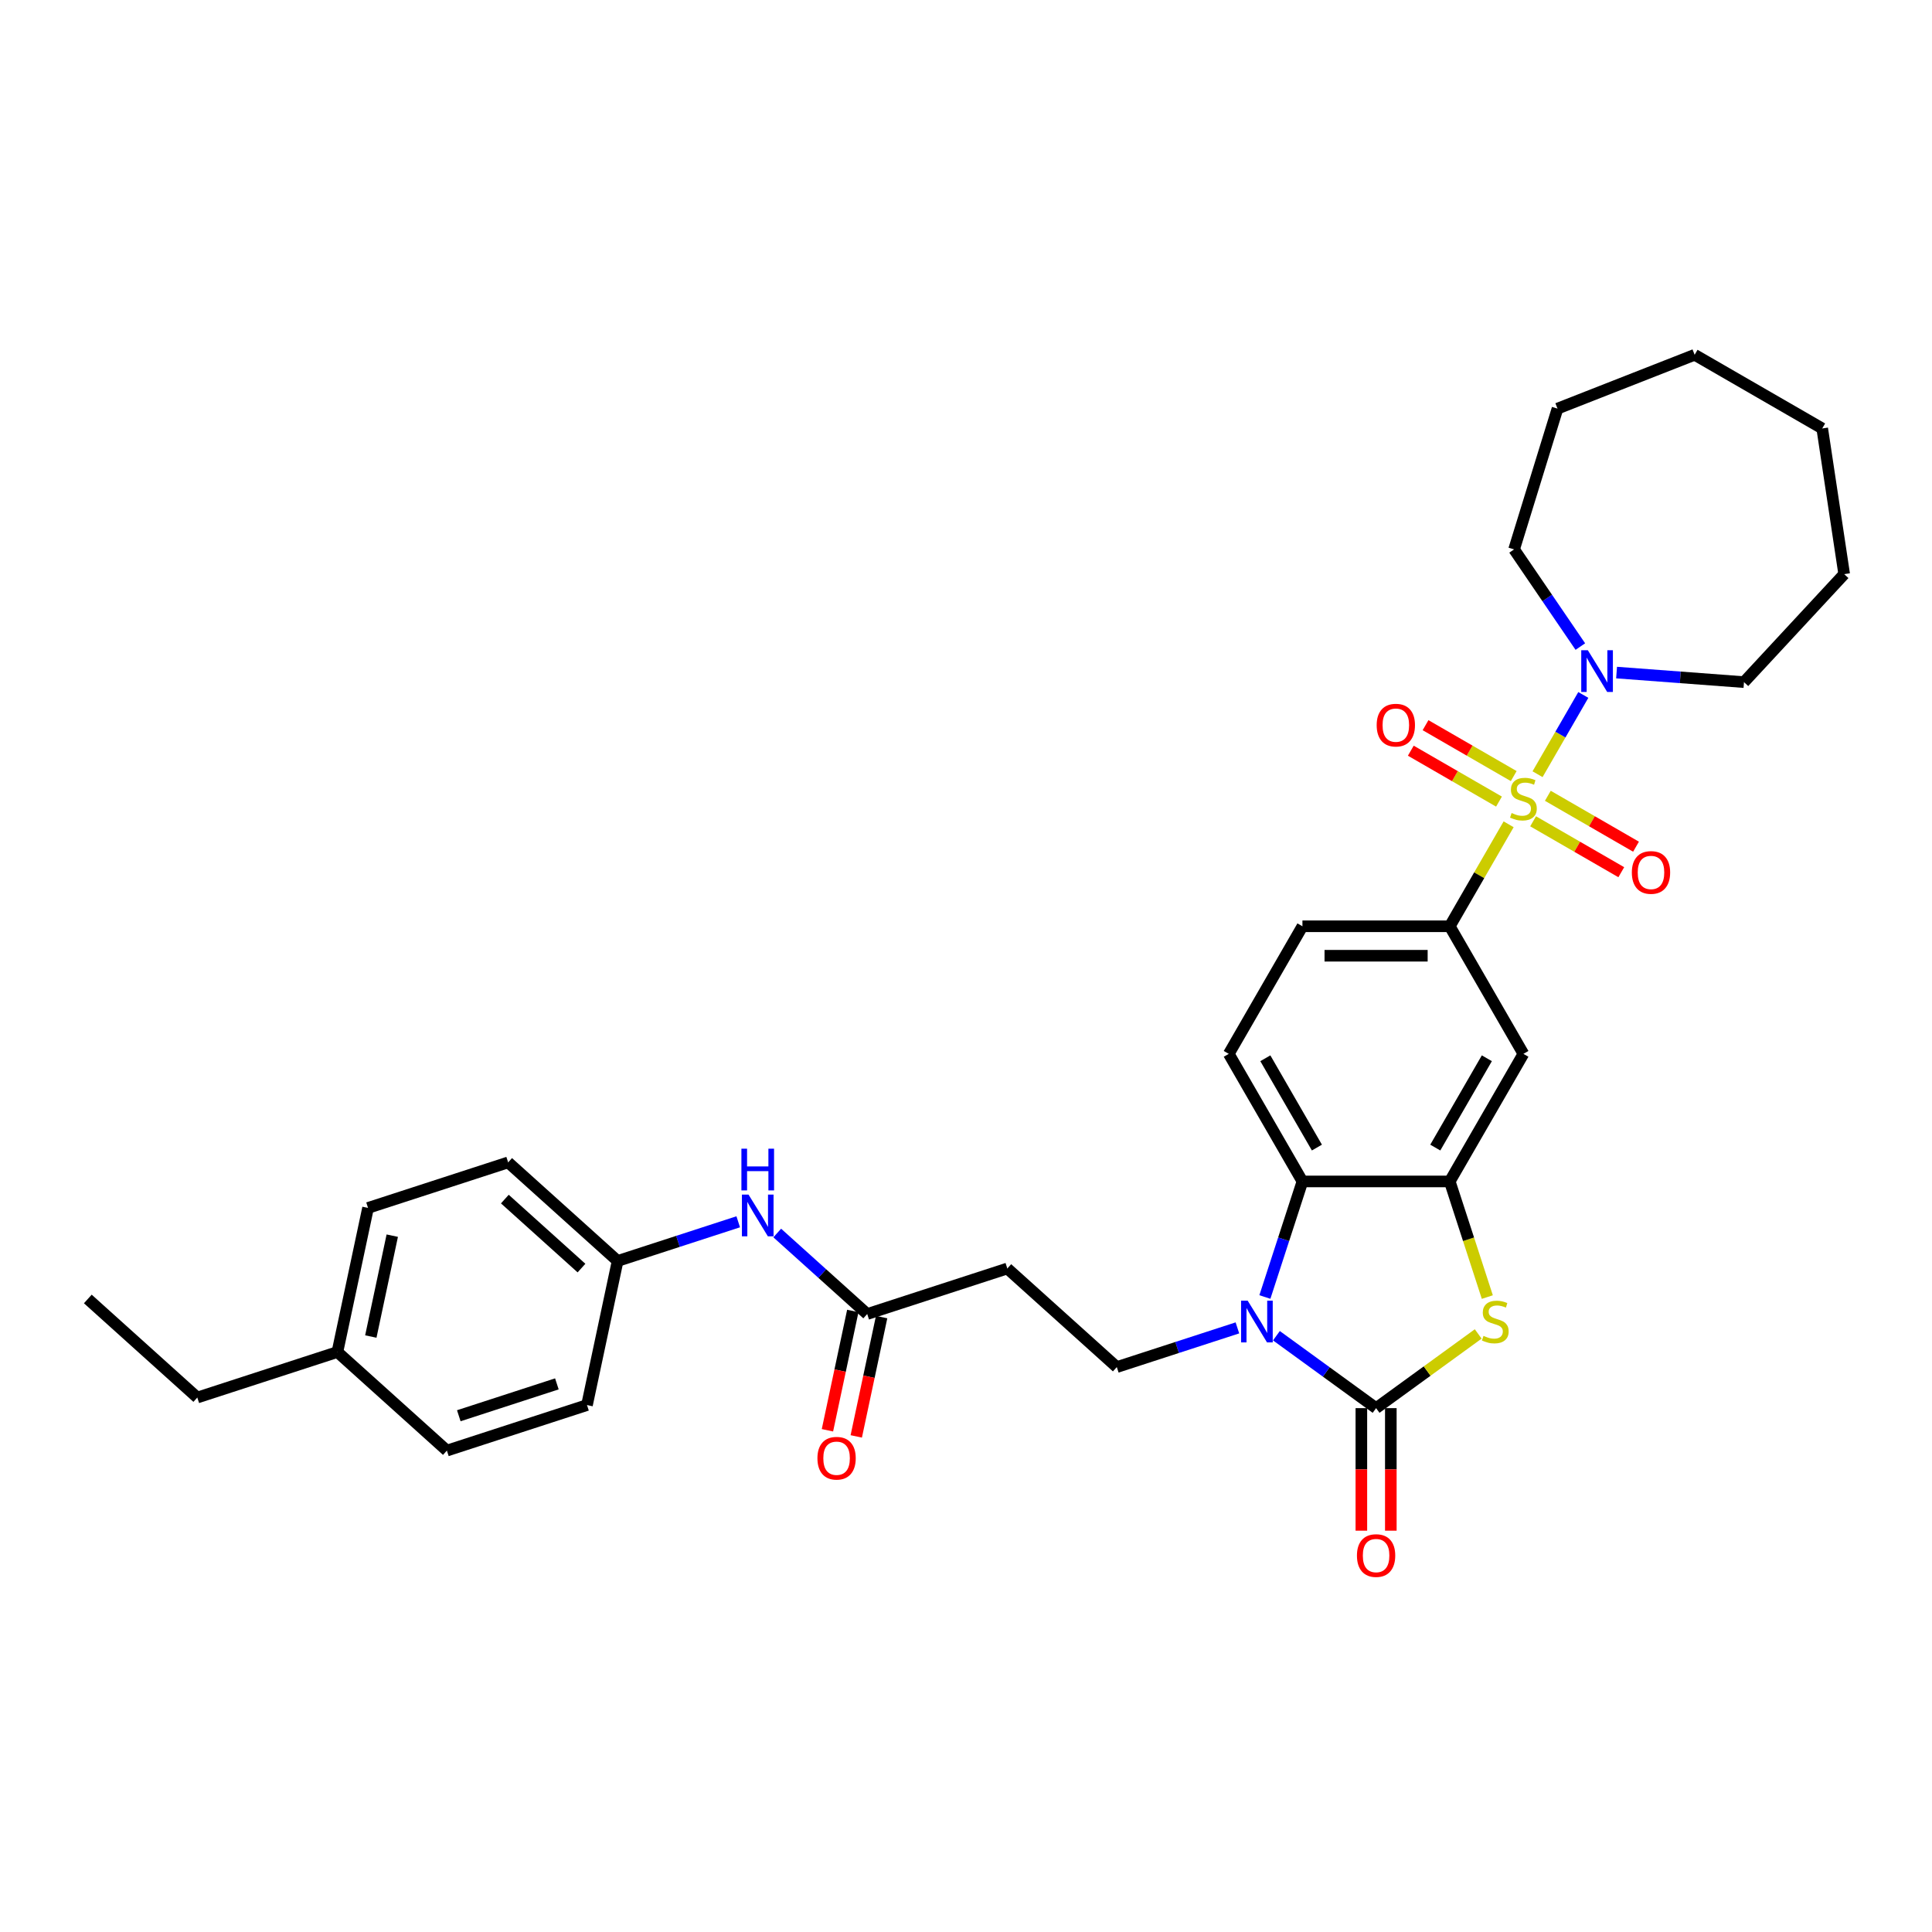 <?xml version='1.0' encoding='iso-8859-1'?>
<svg version='1.1' baseProfile='full'
              xmlns='http://www.w3.org/2000/svg'
                      xmlns:rdkit='http://www.rdkit.org/xml'
                      xmlns:xlink='http://www.w3.org/1999/xlink'
                  xml:space='preserve'
width='1000px' height='1000px' viewBox='0 0 1000 1000'>
<!-- END OF HEADER -->
<rect style='opacity:1.0;fill:#FFFFFF;stroke:none' width='1000' height='1000' x='0' y='0'> </rect>
<path class='bond-5' d='M 780.864,426.655 L 765.627,453.047' style='fill:none;fill-rule:evenodd;stroke:#CCCC00;stroke-width:6px;stroke-linecap:butt;stroke-linejoin:miter;stroke-opacity:1' />
<path class='bond-5' d='M 765.627,453.047 L 750.39,479.439' style='fill:none;fill-rule:evenodd;stroke:#000000;stroke-width:6px;stroke-linecap:butt;stroke-linejoin:miter;stroke-opacity:1' />
<path class='bond-6' d='M 795.833,400.73 L 807.676,380.217' style='fill:none;fill-rule:evenodd;stroke:#CCCC00;stroke-width:6px;stroke-linecap:butt;stroke-linejoin:miter;stroke-opacity:1' />
<path class='bond-6' d='M 807.676,380.217 L 819.519,359.704' style='fill:none;fill-rule:evenodd;stroke:#0000FF;stroke-width:6px;stroke-linecap:butt;stroke-linejoin:miter;stroke-opacity:1' />
<path class='bond-11' d='M 793.533,425.104 L 816.354,438.28' style='fill:none;fill-rule:evenodd;stroke:#CCCC00;stroke-width:6px;stroke-linecap:butt;stroke-linejoin:miter;stroke-opacity:1' />
<path class='bond-11' d='M 816.354,438.28 L 839.175,451.456' style='fill:none;fill-rule:evenodd;stroke:#FF0000;stroke-width:6px;stroke-linecap:butt;stroke-linejoin:miter;stroke-opacity:1' />
<path class='bond-11' d='M 801.158,411.897 L 823.979,425.073' style='fill:none;fill-rule:evenodd;stroke:#CCCC00;stroke-width:6px;stroke-linecap:butt;stroke-linejoin:miter;stroke-opacity:1' />
<path class='bond-11' d='M 823.979,425.073 L 846.801,438.249' style='fill:none;fill-rule:evenodd;stroke:#FF0000;stroke-width:6px;stroke-linecap:butt;stroke-linejoin:miter;stroke-opacity:1' />
<path class='bond-12' d='M 783.498,401.701 L 760.677,388.525' style='fill:none;fill-rule:evenodd;stroke:#CCCC00;stroke-width:6px;stroke-linecap:butt;stroke-linejoin:miter;stroke-opacity:1' />
<path class='bond-12' d='M 760.677,388.525 L 737.856,375.35' style='fill:none;fill-rule:evenodd;stroke:#FF0000;stroke-width:6px;stroke-linecap:butt;stroke-linejoin:miter;stroke-opacity:1' />
<path class='bond-12' d='M 775.873,414.908 L 753.052,401.733' style='fill:none;fill-rule:evenodd;stroke:#CCCC00;stroke-width:6px;stroke-linecap:butt;stroke-linejoin:miter;stroke-opacity:1' />
<path class='bond-12' d='M 753.052,401.733 L 730.231,388.557' style='fill:none;fill-rule:evenodd;stroke:#FF0000;stroke-width:6px;stroke-linecap:butt;stroke-linejoin:miter;stroke-opacity:1' />
<path class='bond-0' d='M 712.264,728.852 L 738.693,709.649' style='fill:none;fill-rule:evenodd;stroke:#000000;stroke-width:6px;stroke-linecap:butt;stroke-linejoin:miter;stroke-opacity:1' />
<path class='bond-0' d='M 738.693,709.649 L 765.123,690.447' style='fill:none;fill-rule:evenodd;stroke:#CCCC00;stroke-width:6px;stroke-linecap:butt;stroke-linejoin:miter;stroke-opacity:1' />
<path class='bond-14' d='M 704.638,728.852 L 704.638,760.565' style='fill:none;fill-rule:evenodd;stroke:#000000;stroke-width:6px;stroke-linecap:butt;stroke-linejoin:miter;stroke-opacity:1' />
<path class='bond-14' d='M 704.638,760.565 L 704.638,792.278' style='fill:none;fill-rule:evenodd;stroke:#FF0000;stroke-width:6px;stroke-linecap:butt;stroke-linejoin:miter;stroke-opacity:1' />
<path class='bond-14' d='M 719.889,728.852 L 719.889,760.565' style='fill:none;fill-rule:evenodd;stroke:#000000;stroke-width:6px;stroke-linecap:butt;stroke-linejoin:miter;stroke-opacity:1' />
<path class='bond-14' d='M 719.889,760.565 L 719.889,792.278' style='fill:none;fill-rule:evenodd;stroke:#FF0000;stroke-width:6px;stroke-linecap:butt;stroke-linejoin:miter;stroke-opacity:1' />
<path class='bond-34' d='M 712.264,728.852 L 686.467,710.109' style='fill:none;fill-rule:evenodd;stroke:#000000;stroke-width:6px;stroke-linecap:butt;stroke-linejoin:miter;stroke-opacity:1' />
<path class='bond-34' d='M 686.467,710.109 L 660.67,691.367' style='fill:none;fill-rule:evenodd;stroke:#0000FF;stroke-width:6px;stroke-linecap:butt;stroke-linejoin:miter;stroke-opacity:1' />
<path class='bond-1' d='M 654.702,671.328 L 664.42,641.42' style='fill:none;fill-rule:evenodd;stroke:#0000FF;stroke-width:6px;stroke-linecap:butt;stroke-linejoin:miter;stroke-opacity:1' />
<path class='bond-1' d='M 664.42,641.42 L 674.138,611.512' style='fill:none;fill-rule:evenodd;stroke:#000000;stroke-width:6px;stroke-linecap:butt;stroke-linejoin:miter;stroke-opacity:1' />
<path class='bond-8' d='M 640.479,687.312 L 609.266,697.453' style='fill:none;fill-rule:evenodd;stroke:#0000FF;stroke-width:6px;stroke-linecap:butt;stroke-linejoin:miter;stroke-opacity:1' />
<path class='bond-8' d='M 609.266,697.453 L 578.054,707.595' style='fill:none;fill-rule:evenodd;stroke:#000000;stroke-width:6px;stroke-linecap:butt;stroke-linejoin:miter;stroke-opacity:1' />
<path class='bond-2' d='M 769.835,671.359 L 760.112,641.435' style='fill:none;fill-rule:evenodd;stroke:#CCCC00;stroke-width:6px;stroke-linecap:butt;stroke-linejoin:miter;stroke-opacity:1' />
<path class='bond-2' d='M 760.112,641.435 L 750.39,611.512' style='fill:none;fill-rule:evenodd;stroke:#000000;stroke-width:6px;stroke-linecap:butt;stroke-linejoin:miter;stroke-opacity:1' />
<path class='bond-3' d='M 750.39,611.512 L 788.516,545.475' style='fill:none;fill-rule:evenodd;stroke:#000000;stroke-width:6px;stroke-linecap:butt;stroke-linejoin:miter;stroke-opacity:1' />
<path class='bond-3' d='M 742.901,593.981 L 769.59,547.756' style='fill:none;fill-rule:evenodd;stroke:#000000;stroke-width:6px;stroke-linecap:butt;stroke-linejoin:miter;stroke-opacity:1' />
<path class='bond-33' d='M 750.39,611.512 L 674.138,611.512' style='fill:none;fill-rule:evenodd;stroke:#000000;stroke-width:6px;stroke-linecap:butt;stroke-linejoin:miter;stroke-opacity:1' />
<path class='bond-4' d='M 674.138,611.512 L 636.012,545.475' style='fill:none;fill-rule:evenodd;stroke:#000000;stroke-width:6px;stroke-linecap:butt;stroke-linejoin:miter;stroke-opacity:1' />
<path class='bond-4' d='M 681.626,593.981 L 654.938,547.756' style='fill:none;fill-rule:evenodd;stroke:#000000;stroke-width:6px;stroke-linecap:butt;stroke-linejoin:miter;stroke-opacity:1' />
<path class='bond-7' d='M 750.39,479.439 L 788.516,545.475' style='fill:none;fill-rule:evenodd;stroke:#000000;stroke-width:6px;stroke-linecap:butt;stroke-linejoin:miter;stroke-opacity:1' />
<path class='bond-16' d='M 750.39,479.439 L 674.138,479.439' style='fill:none;fill-rule:evenodd;stroke:#000000;stroke-width:6px;stroke-linecap:butt;stroke-linejoin:miter;stroke-opacity:1' />
<path class='bond-16' d='M 738.952,494.689 L 685.575,494.689' style='fill:none;fill-rule:evenodd;stroke:#000000;stroke-width:6px;stroke-linecap:butt;stroke-linejoin:miter;stroke-opacity:1' />
<path class='bond-22' d='M 817.981,334.663 L 800.834,309.513' style='fill:none;fill-rule:evenodd;stroke:#0000FF;stroke-width:6px;stroke-linecap:butt;stroke-linejoin:miter;stroke-opacity:1' />
<path class='bond-22' d='M 800.834,309.513 L 783.688,284.364' style='fill:none;fill-rule:evenodd;stroke:#000000;stroke-width:6px;stroke-linecap:butt;stroke-linejoin:miter;stroke-opacity:1' />
<path class='bond-23' d='M 836.738,348.123 L 869.709,350.594' style='fill:none;fill-rule:evenodd;stroke:#0000FF;stroke-width:6px;stroke-linecap:butt;stroke-linejoin:miter;stroke-opacity:1' />
<path class='bond-23' d='M 869.709,350.594 L 902.681,353.065' style='fill:none;fill-rule:evenodd;stroke:#000000;stroke-width:6px;stroke-linecap:butt;stroke-linejoin:miter;stroke-opacity:1' />
<path class='bond-10' d='M 578.054,707.595 L 521.388,656.572' style='fill:none;fill-rule:evenodd;stroke:#000000;stroke-width:6px;stroke-linecap:butt;stroke-linejoin:miter;stroke-opacity:1' />
<path class='bond-9' d='M 448.868,680.136 L 521.388,656.572' style='fill:none;fill-rule:evenodd;stroke:#000000;stroke-width:6px;stroke-linecap:butt;stroke-linejoin:miter;stroke-opacity:1' />
<path class='bond-15' d='M 448.868,680.136 L 425.582,659.169' style='fill:none;fill-rule:evenodd;stroke:#000000;stroke-width:6px;stroke-linecap:butt;stroke-linejoin:miter;stroke-opacity:1' />
<path class='bond-15' d='M 425.582,659.169 L 402.297,638.203' style='fill:none;fill-rule:evenodd;stroke:#0000FF;stroke-width:6px;stroke-linecap:butt;stroke-linejoin:miter;stroke-opacity:1' />
<path class='bond-17' d='M 441.409,678.55 L 434.845,709.43' style='fill:none;fill-rule:evenodd;stroke:#000000;stroke-width:6px;stroke-linecap:butt;stroke-linejoin:miter;stroke-opacity:1' />
<path class='bond-17' d='M 434.845,709.43 L 428.282,740.31' style='fill:none;fill-rule:evenodd;stroke:#FF0000;stroke-width:6px;stroke-linecap:butt;stroke-linejoin:miter;stroke-opacity:1' />
<path class='bond-17' d='M 456.326,681.721 L 449.763,712.601' style='fill:none;fill-rule:evenodd;stroke:#000000;stroke-width:6px;stroke-linecap:butt;stroke-linejoin:miter;stroke-opacity:1' />
<path class='bond-17' d='M 449.763,712.601 L 443.199,743.481' style='fill:none;fill-rule:evenodd;stroke:#FF0000;stroke-width:6px;stroke-linecap:butt;stroke-linejoin:miter;stroke-opacity:1' />
<path class='bond-13' d='M 636.012,545.475 L 674.138,479.439' style='fill:none;fill-rule:evenodd;stroke:#000000;stroke-width:6px;stroke-linecap:butt;stroke-linejoin:miter;stroke-opacity:1' />
<path class='bond-18' d='M 382.106,632.393 L 350.893,642.535' style='fill:none;fill-rule:evenodd;stroke:#0000FF;stroke-width:6px;stroke-linecap:butt;stroke-linejoin:miter;stroke-opacity:1' />
<path class='bond-18' d='M 350.893,642.535 L 319.681,652.676' style='fill:none;fill-rule:evenodd;stroke:#000000;stroke-width:6px;stroke-linecap:butt;stroke-linejoin:miter;stroke-opacity:1' />
<path class='bond-20' d='M 319.681,652.676 L 303.828,727.262' style='fill:none;fill-rule:evenodd;stroke:#000000;stroke-width:6px;stroke-linecap:butt;stroke-linejoin:miter;stroke-opacity:1' />
<path class='bond-21' d='M 319.681,652.676 L 263.015,601.653' style='fill:none;fill-rule:evenodd;stroke:#000000;stroke-width:6px;stroke-linecap:butt;stroke-linejoin:miter;stroke-opacity:1' />
<path class='bond-21' d='M 300.977,656.356 L 261.31,620.64' style='fill:none;fill-rule:evenodd;stroke:#000000;stroke-width:6px;stroke-linecap:butt;stroke-linejoin:miter;stroke-opacity:1' />
<path class='bond-19' d='M 174.641,699.802 L 190.495,625.217' style='fill:none;fill-rule:evenodd;stroke:#000000;stroke-width:6px;stroke-linecap:butt;stroke-linejoin:miter;stroke-opacity:1' />
<path class='bond-19' d='M 191.936,691.785 L 203.034,639.575' style='fill:none;fill-rule:evenodd;stroke:#000000;stroke-width:6px;stroke-linecap:butt;stroke-linejoin:miter;stroke-opacity:1' />
<path class='bond-26' d='M 174.641,699.802 L 102.121,723.366' style='fill:none;fill-rule:evenodd;stroke:#000000;stroke-width:6px;stroke-linecap:butt;stroke-linejoin:miter;stroke-opacity:1' />
<path class='bond-35' d='M 174.641,699.802 L 231.307,750.825' style='fill:none;fill-rule:evenodd;stroke:#000000;stroke-width:6px;stroke-linecap:butt;stroke-linejoin:miter;stroke-opacity:1' />
<path class='bond-24' d='M 303.828,727.262 L 231.307,750.825' style='fill:none;fill-rule:evenodd;stroke:#000000;stroke-width:6px;stroke-linecap:butt;stroke-linejoin:miter;stroke-opacity:1' />
<path class='bond-24' d='M 288.237,716.292 L 237.473,732.787' style='fill:none;fill-rule:evenodd;stroke:#000000;stroke-width:6px;stroke-linecap:butt;stroke-linejoin:miter;stroke-opacity:1' />
<path class='bond-25' d='M 263.015,601.653 L 190.495,625.217' style='fill:none;fill-rule:evenodd;stroke:#000000;stroke-width:6px;stroke-linecap:butt;stroke-linejoin:miter;stroke-opacity:1' />
<path class='bond-27' d='M 783.688,284.364 L 806.163,211.499' style='fill:none;fill-rule:evenodd;stroke:#000000;stroke-width:6px;stroke-linecap:butt;stroke-linejoin:miter;stroke-opacity:1' />
<path class='bond-28' d='M 902.681,353.065 L 954.545,297.168' style='fill:none;fill-rule:evenodd;stroke:#000000;stroke-width:6px;stroke-linecap:butt;stroke-linejoin:miter;stroke-opacity:1' />
<path class='bond-29' d='M 102.121,723.366 L 45.455,672.343' style='fill:none;fill-rule:evenodd;stroke:#000000;stroke-width:6px;stroke-linecap:butt;stroke-linejoin:miter;stroke-opacity:1' />
<path class='bond-30' d='M 806.163,211.499 L 877.144,183.641' style='fill:none;fill-rule:evenodd;stroke:#000000;stroke-width:6px;stroke-linecap:butt;stroke-linejoin:miter;stroke-opacity:1' />
<path class='bond-31' d='M 954.545,297.168 L 943.181,221.767' style='fill:none;fill-rule:evenodd;stroke:#000000;stroke-width:6px;stroke-linecap:butt;stroke-linejoin:miter;stroke-opacity:1' />
<path class='bond-32' d='M 877.144,183.641 L 943.181,221.767' style='fill:none;fill-rule:evenodd;stroke:#000000;stroke-width:6px;stroke-linecap:butt;stroke-linejoin:miter;stroke-opacity:1' />
<path  class='atom-0' d='M 782.416 420.814
Q 782.66 420.906, 783.666 421.333
Q 784.673 421.76, 785.771 422.034
Q 786.899 422.278, 787.997 422.278
Q 790.041 422.278, 791.23 421.302
Q 792.42 420.296, 792.42 418.557
Q 792.42 417.368, 791.81 416.636
Q 791.23 415.904, 790.315 415.507
Q 789.4 415.111, 787.875 414.653
Q 785.954 414.074, 784.795 413.525
Q 783.666 412.976, 782.843 411.817
Q 782.05 410.658, 782.05 408.706
Q 782.05 405.991, 783.88 404.313
Q 785.74 402.636, 789.4 402.636
Q 791.901 402.636, 794.738 403.825
L 794.036 406.174
Q 791.444 405.106, 789.492 405.106
Q 787.387 405.106, 786.228 405.991
Q 785.069 406.845, 785.1 408.34
Q 785.1 409.499, 785.679 410.2
Q 786.289 410.902, 787.143 411.298
Q 788.028 411.695, 789.492 412.152
Q 791.444 412.762, 792.603 413.372
Q 793.762 413.982, 794.585 415.233
Q 795.44 416.453, 795.44 418.557
Q 795.44 421.546, 793.426 423.163
Q 791.444 424.749, 788.119 424.749
Q 786.198 424.749, 784.734 424.322
Q 783.3 423.926, 781.592 423.224
L 782.416 420.814
' fill='#CCCC00'/>
<path  class='atom-2' d='M 645.801 673.234
L 652.877 684.672
Q 653.579 685.801, 654.707 687.844
Q 655.836 689.888, 655.897 690.01
L 655.897 673.234
L 658.764 673.234
L 658.764 694.829
L 655.805 694.829
L 648.211 682.324
Q 647.326 680.86, 646.38 679.182
Q 645.465 677.505, 645.191 676.986
L 645.191 694.829
L 642.385 694.829
L 642.385 673.234
L 645.801 673.234
' fill='#0000FF'/>
<path  class='atom-3' d='M 767.853 691.443
Q 768.097 691.535, 769.103 691.962
Q 770.11 692.389, 771.208 692.663
Q 772.336 692.907, 773.434 692.907
Q 775.478 692.907, 776.668 691.931
Q 777.857 690.925, 777.857 689.186
Q 777.857 687.997, 777.247 687.265
Q 776.668 686.533, 775.752 686.136
Q 774.837 685.74, 773.312 685.282
Q 771.391 684.703, 770.232 684.154
Q 769.103 683.605, 768.28 682.446
Q 767.487 681.287, 767.487 679.335
Q 767.487 676.62, 769.317 674.942
Q 771.177 673.265, 774.837 673.265
Q 777.339 673.265, 780.175 674.454
L 779.474 676.803
Q 776.881 675.735, 774.929 675.735
Q 772.824 675.735, 771.665 676.62
Q 770.506 677.474, 770.537 678.969
Q 770.537 680.128, 771.116 680.829
Q 771.726 681.531, 772.58 681.927
Q 773.465 682.324, 774.929 682.781
Q 776.881 683.391, 778.04 684.001
Q 779.199 684.611, 780.023 685.862
Q 780.877 687.082, 780.877 689.186
Q 780.877 692.175, 778.864 693.792
Q 776.881 695.378, 773.556 695.378
Q 771.635 695.378, 770.171 694.951
Q 768.737 694.555, 767.029 693.853
L 767.853 691.443
' fill='#CCCC00'/>
<path  class='atom-7' d='M 821.868 336.569
L 828.945 348.007
Q 829.646 349.135, 830.775 351.179
Q 831.903 353.223, 831.964 353.345
L 831.964 336.569
L 834.831 336.569
L 834.831 358.164
L 831.873 358.164
L 824.278 345.658
Q 823.394 344.194, 822.448 342.517
Q 821.533 340.839, 821.258 340.321
L 821.258 358.164
L 818.452 358.164
L 818.452 336.569
L 821.868 336.569
' fill='#0000FF'/>
<path  class='atom-12' d='M 844.639 451.59
Q 844.639 446.405, 847.201 443.507
Q 849.763 440.609, 854.552 440.609
Q 859.341 440.609, 861.903 443.507
Q 864.465 446.405, 864.465 451.59
Q 864.465 456.836, 861.872 459.825
Q 859.28 462.784, 854.552 462.784
Q 849.794 462.784, 847.201 459.825
Q 844.639 456.866, 844.639 451.59
M 854.552 460.344
Q 857.846 460.344, 859.615 458.147
Q 861.415 455.921, 861.415 451.59
Q 861.415 447.35, 859.615 445.215
Q 857.846 443.05, 854.552 443.05
Q 851.258 443.05, 849.458 445.185
Q 847.689 447.32, 847.689 451.59
Q 847.689 455.951, 849.458 458.147
Q 851.258 460.344, 854.552 460.344
' fill='#FF0000'/>
<path  class='atom-13' d='M 712.567 375.338
Q 712.567 370.152, 715.129 367.255
Q 717.691 364.357, 722.48 364.357
Q 727.268 364.357, 729.83 367.255
Q 732.392 370.152, 732.392 375.338
Q 732.392 380.584, 729.8 383.573
Q 727.207 386.531, 722.48 386.531
Q 717.721 386.531, 715.129 383.573
Q 712.567 380.614, 712.567 375.338
M 722.48 384.091
Q 725.774 384.091, 727.543 381.895
Q 729.342 379.669, 729.342 375.338
Q 729.342 371.098, 727.543 368.963
Q 725.774 366.797, 722.48 366.797
Q 719.185 366.797, 717.386 368.932
Q 715.617 371.068, 715.617 375.338
Q 715.617 379.699, 717.386 381.895
Q 719.185 384.091, 722.48 384.091
' fill='#FF0000'/>
<path  class='atom-15' d='M 702.351 805.165
Q 702.351 799.98, 704.913 797.082
Q 707.475 794.184, 712.264 794.184
Q 717.052 794.184, 719.614 797.082
Q 722.176 799.98, 722.176 805.165
Q 722.176 810.411, 719.584 813.4
Q 716.991 816.359, 712.264 816.359
Q 707.506 816.359, 704.913 813.4
Q 702.351 810.441, 702.351 805.165
M 712.264 813.919
Q 715.558 813.919, 717.327 811.722
Q 719.126 809.496, 719.126 805.165
Q 719.126 800.925, 717.327 798.79
Q 715.558 796.625, 712.264 796.625
Q 708.97 796.625, 707.17 798.76
Q 705.401 800.895, 705.401 805.165
Q 705.401 809.526, 707.17 811.722
Q 708.97 813.919, 712.264 813.919
' fill='#FF0000'/>
<path  class='atom-16' d='M 387.428 618.316
L 394.504 629.753
Q 395.206 630.882, 396.334 632.925
Q 397.463 634.969, 397.524 635.091
L 397.524 618.316
L 400.391 618.316
L 400.391 639.91
L 397.432 639.91
L 389.838 627.405
Q 388.953 625.941, 388.007 624.263
Q 387.092 622.586, 386.818 622.067
L 386.818 639.91
L 384.012 639.91
L 384.012 618.316
L 387.428 618.316
' fill='#0000FF'/>
<path  class='atom-16' d='M 383.753 594.561
L 386.681 594.561
L 386.681 603.742
L 397.722 603.742
L 397.722 594.561
L 400.65 594.561
L 400.65 616.156
L 397.722 616.156
L 397.722 606.182
L 386.681 606.182
L 386.681 616.156
L 383.753 616.156
L 383.753 594.561
' fill='#0000FF'/>
<path  class='atom-18' d='M 423.101 754.782
Q 423.101 749.597, 425.663 746.7
Q 428.225 743.802, 433.014 743.802
Q 437.803 743.802, 440.365 746.7
Q 442.927 749.597, 442.927 754.782
Q 442.927 760.029, 440.334 763.018
Q 437.742 765.976, 433.014 765.976
Q 428.256 765.976, 425.663 763.018
Q 423.101 760.059, 423.101 754.782
M 433.014 763.536
Q 436.308 763.536, 438.077 761.34
Q 439.877 759.113, 439.877 754.782
Q 439.877 750.543, 438.077 748.408
Q 436.308 746.242, 433.014 746.242
Q 429.72 746.242, 427.92 748.377
Q 426.151 750.512, 426.151 754.782
Q 426.151 759.144, 427.92 761.34
Q 429.72 763.536, 433.014 763.536
' fill='#FF0000'/>
</svg>
